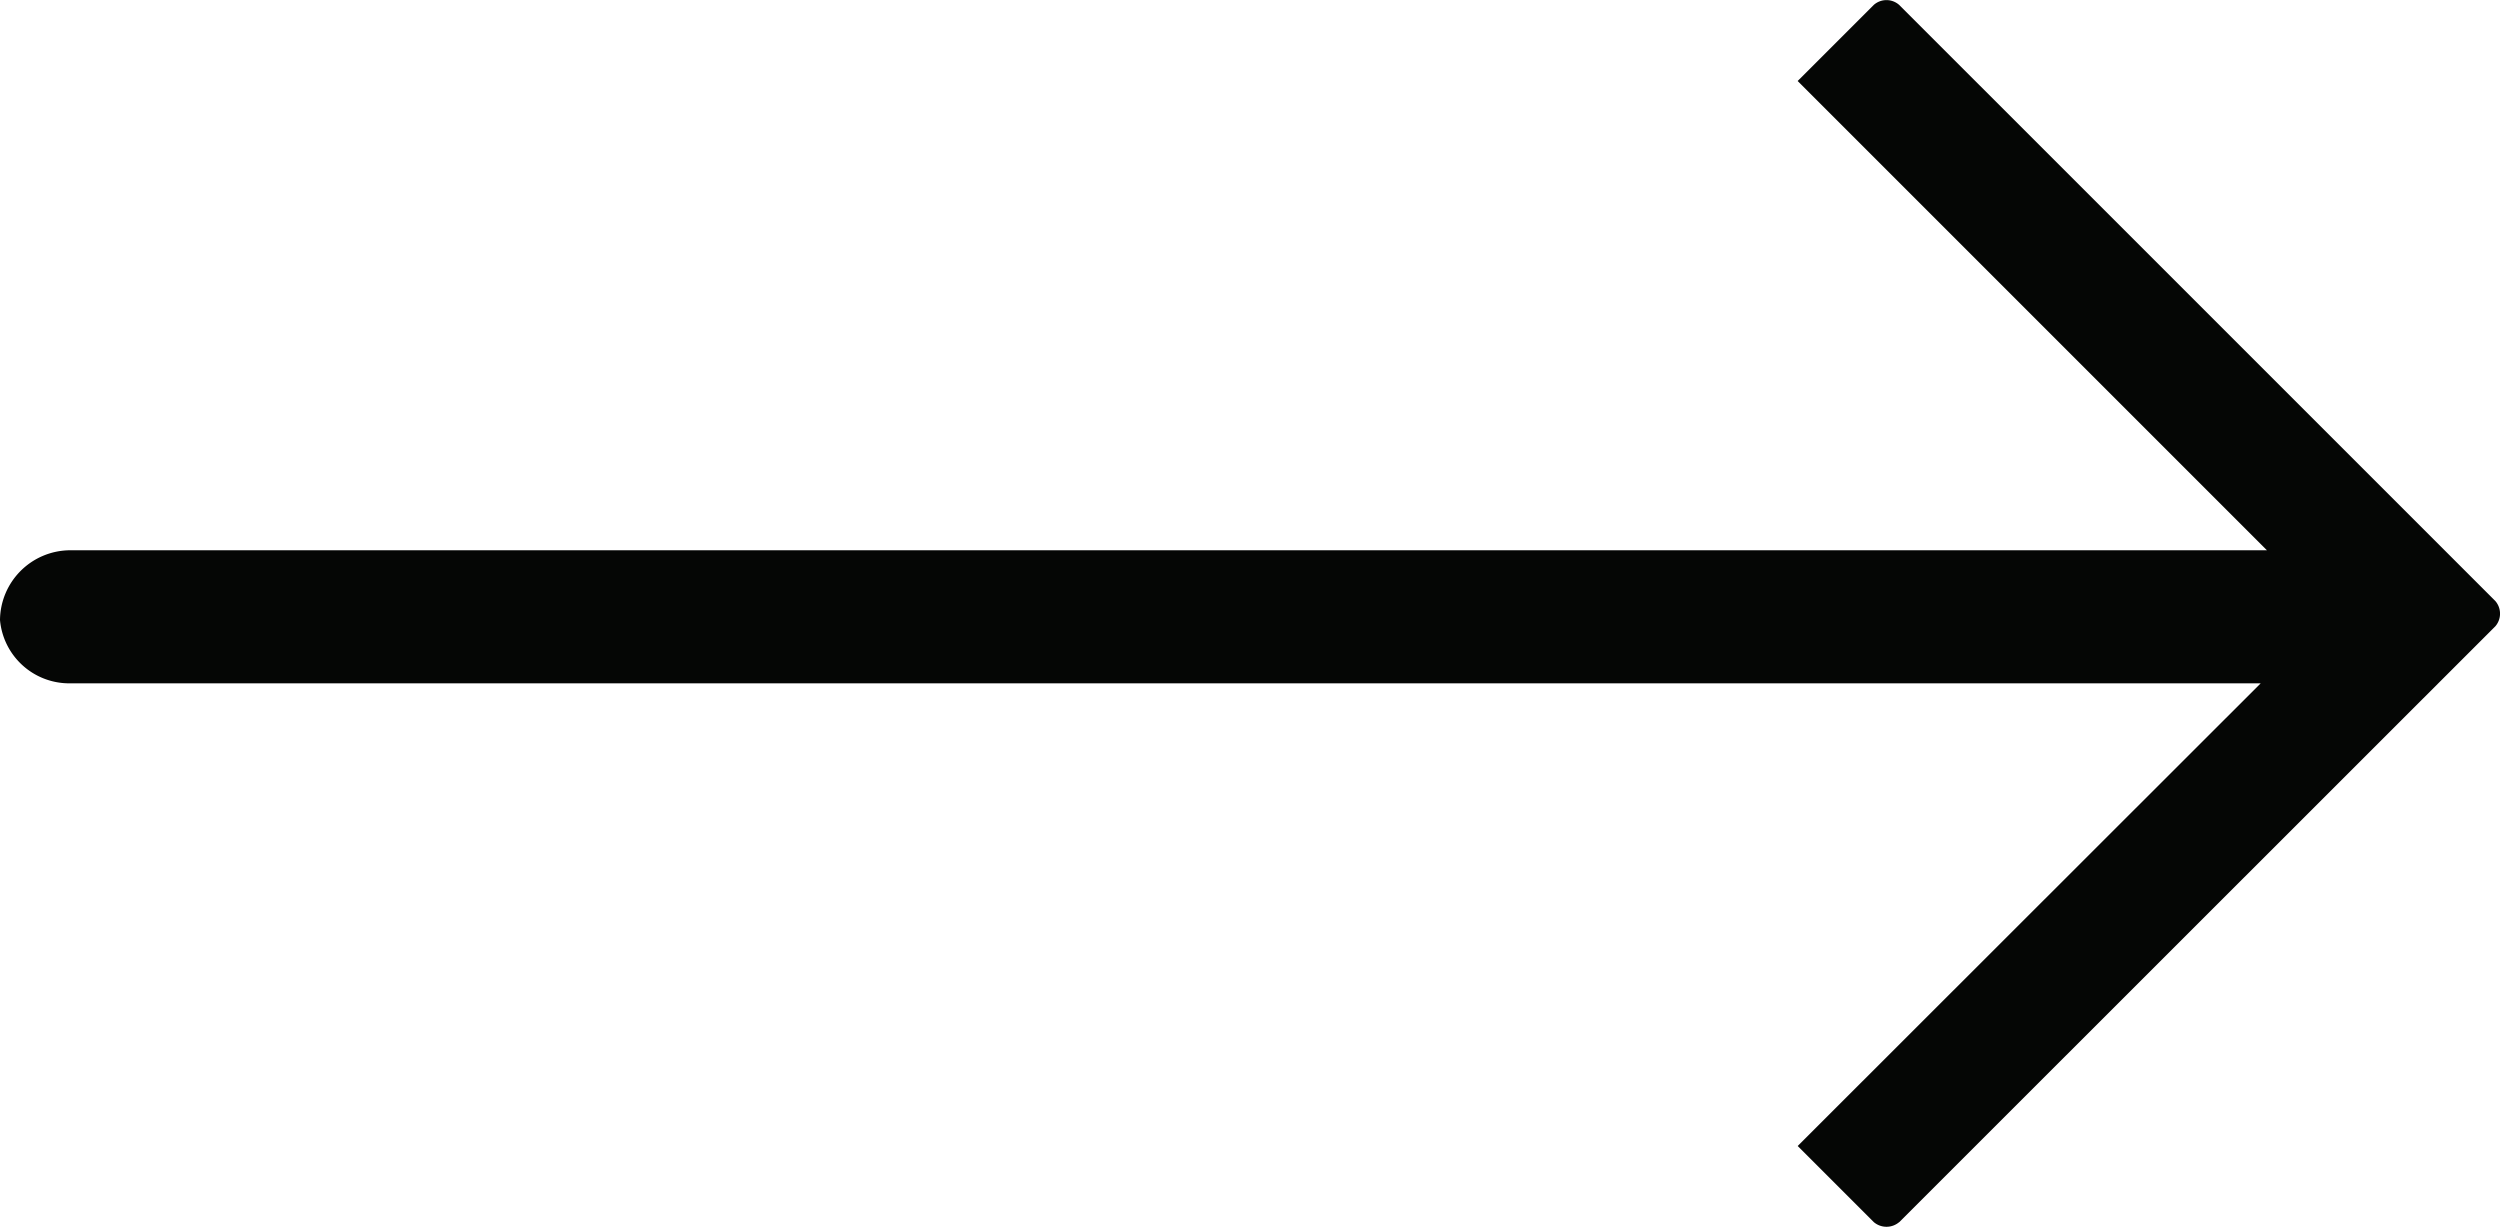 <svg xmlns="http://www.w3.org/2000/svg" xmlns:xlink="http://www.w3.org/1999/xlink" width="102.127" height="50.118" viewBox="0 0 102.127 50.118">
  <defs>
    <clipPath id="clip-path">
      <rect id="Rectangle_11" data-name="Rectangle 11" width="102.127" height="50.118" fill="none"/>
    </clipPath>
  </defs>
  <g id="arrow" transform="translate(0 0)">
    <g id="Group_7" data-name="Group 7" transform="translate(0 0)" clip-path="url(#clip-path)">
      <path id="Path_27" data-name="Path 27" d="M77.585,49.924l24.351-24.342a.79.79,0,0,0,0-1.033L77.585.2a.782.782,0,0,0-1.042,0L73.436,3.306l19.17,19.17H2.851A2.878,2.878,0,0,0,0,25.326a2.841,2.841,0,0,0,2.851,2.586h89.5l-18.914,18.9,3.107,3.107a.8.8,0,0,0,1.042,0" transform="translate(0 0.003)" fill="#050605" fill-rule="evenodd"/>
    </g>
  </g>
</svg>
